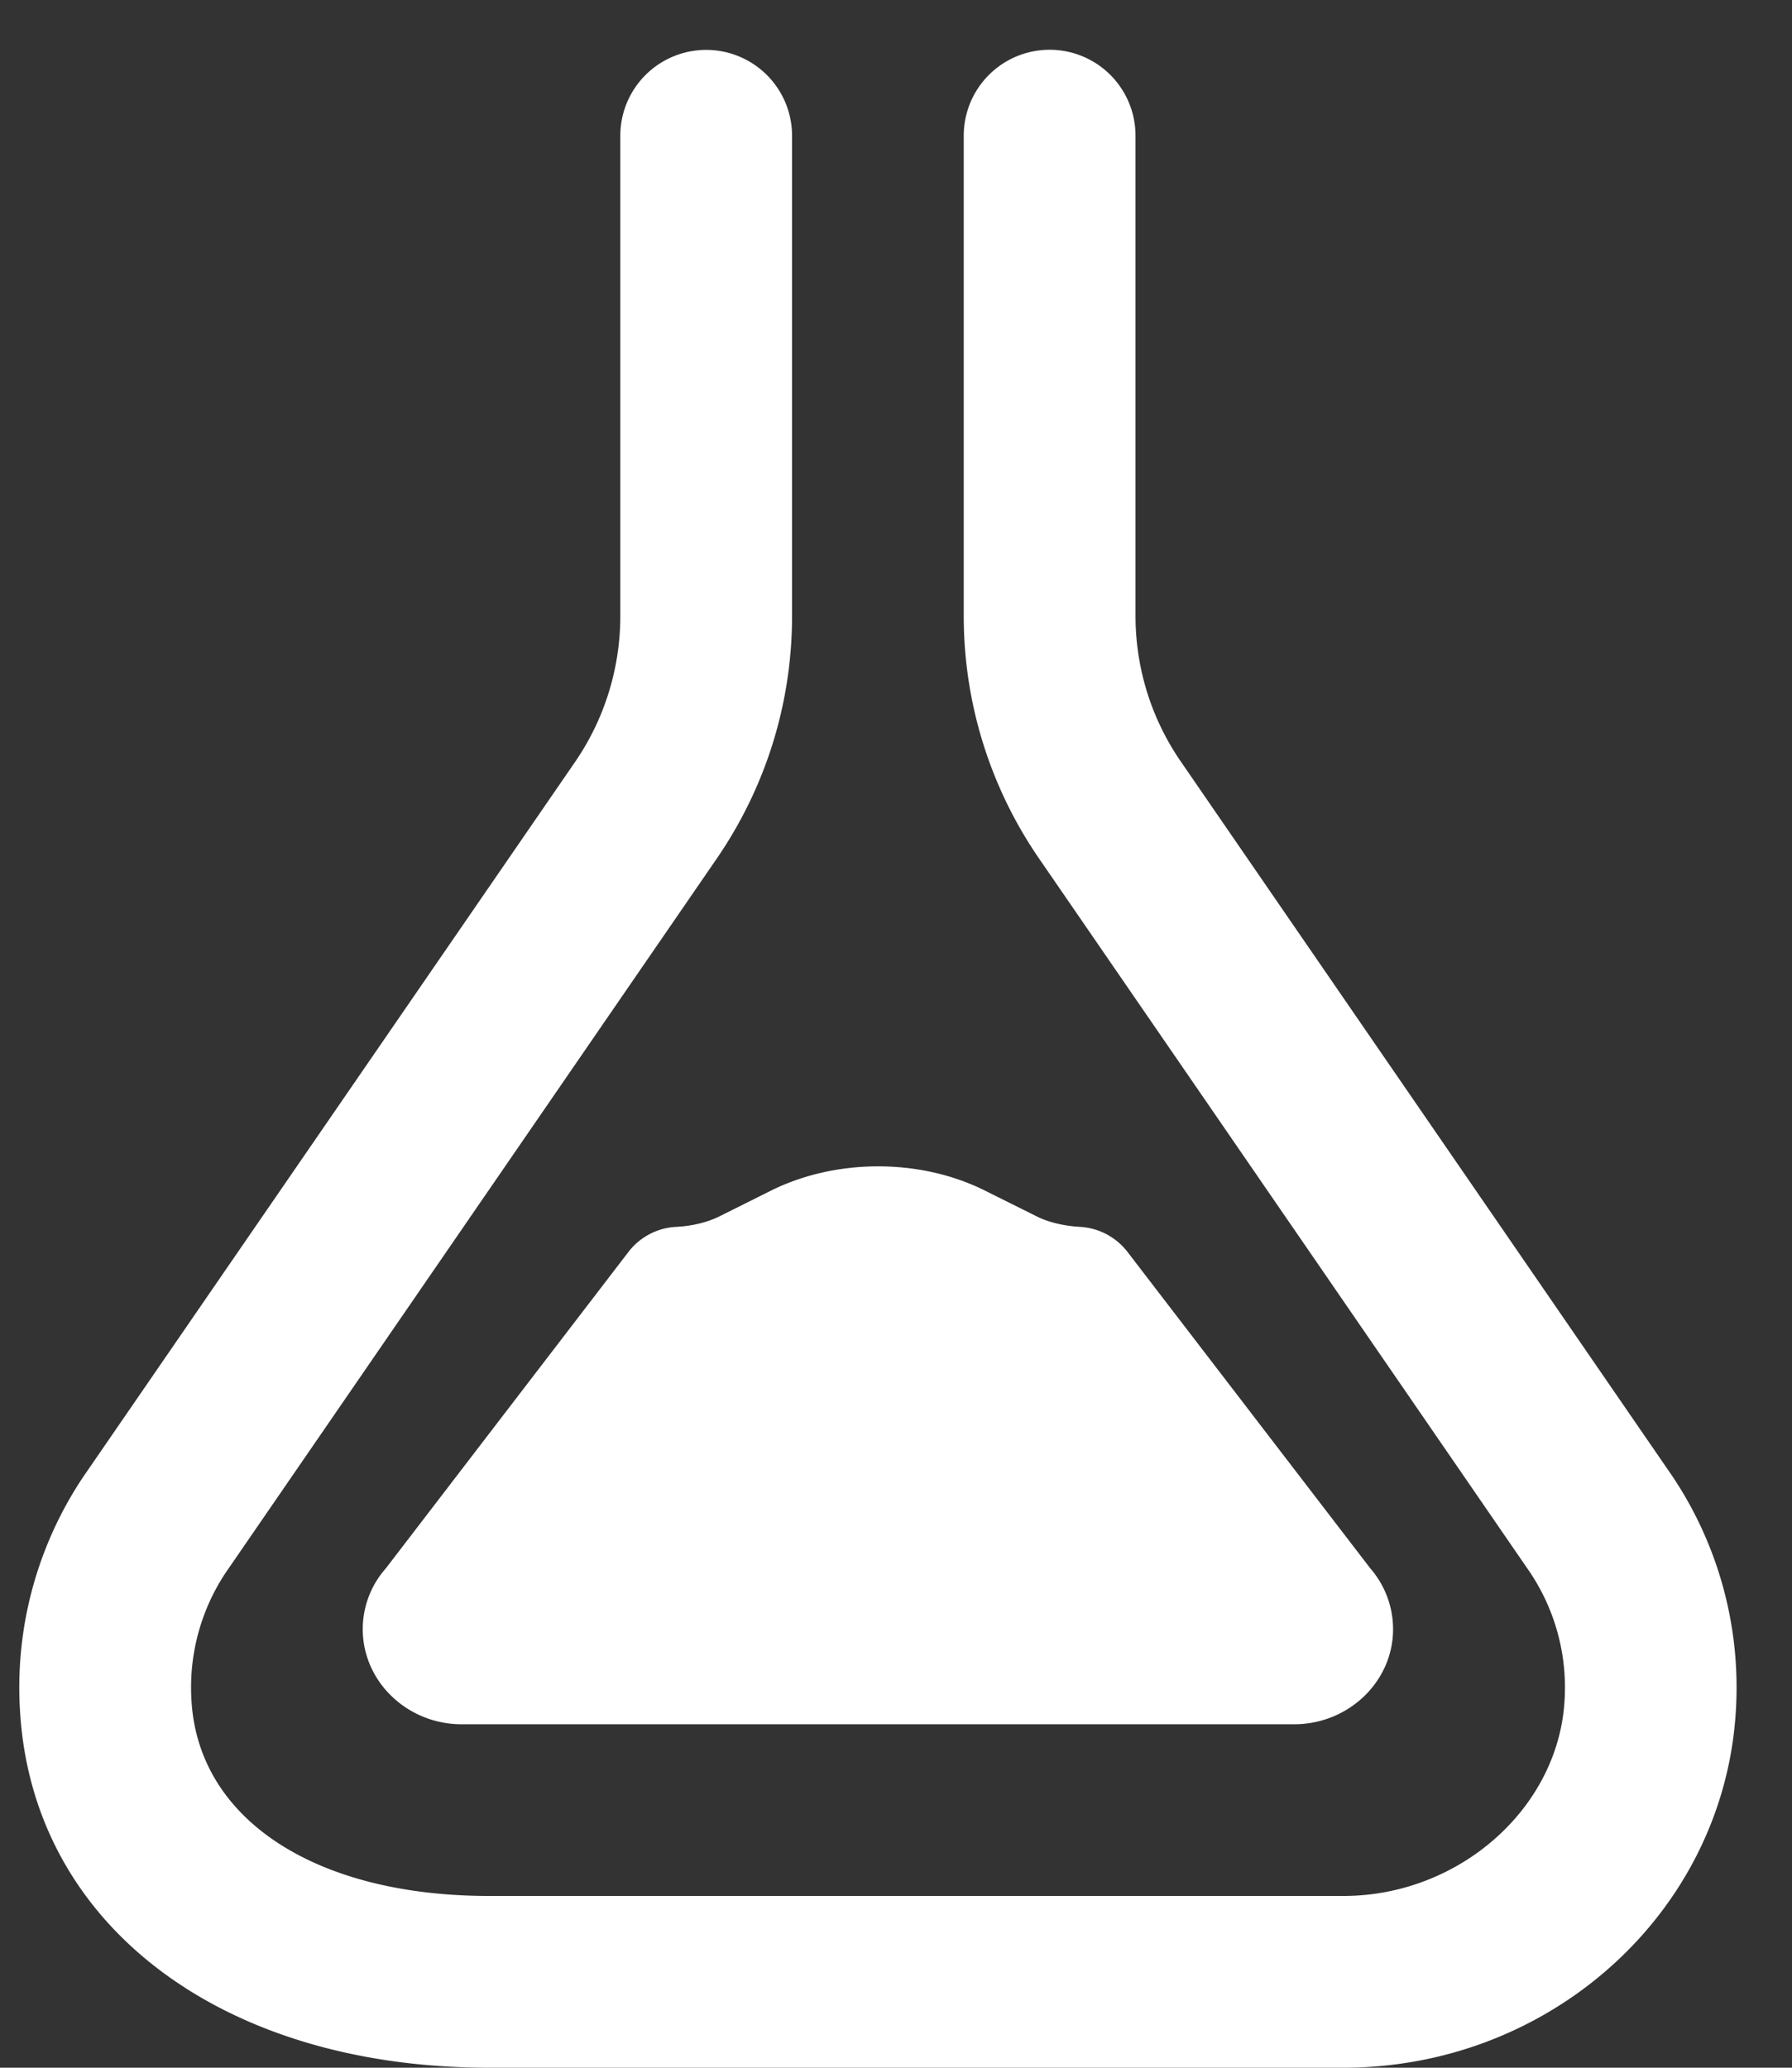 <svg xmlns="http://www.w3.org/2000/svg" width="26" height="30" viewBox="0 0 26 30"><rect x="0" y="0" width="26" height="30" fill="#333333" stroke="none"/><g><g><path fill="#fff" d="M19.49 30H7.099C3.203 30 .466 27.916.29 24.813a5.49 5.49 0 0 1 .917-3.385l7.138-10.375A3.74 3.74 0 0 0 9 8.933V1.97a1.246 1.246 0 0 1 2.492 0v6.964c0 1.267-.38 2.488-1.098 3.531L3.27 22.824a3.01 3.01 0 0 0-.492 1.846c.098 1.725 1.794 2.838 4.322 2.838H19.49c1.68 0 3.12-1.272 3.21-2.836a3.006 3.006 0 0 0-.503-1.862l-7.116-10.346a6.202 6.202 0 0 1-1.098-3.53V1.968a1.246 1.246 0 0 1 2.492 0v6.964c0 .76.228 1.493.658 2.118l7.126 10.36a5.502 5.502 0 0 1 .927 3.4c-.165 2.91-2.668 5.19-5.697 5.19z"/></g><g><path fill="#fff" d="M18.776 25.017H6.7c-.792 0-1.437-.62-1.437-1.38a1.331 1.331 0 0 1 .334-.881l3.521-4.592a.934.934 0 0 1 .694-.364c.226-.011.444-.064.616-.147l.777-.388c.935-.456 2.133-.457 3.061-.003l.793.395c.163.078.38.13.606.143a.936.936 0 0 1 .694.364l3.522 4.59a1.348 1.348 0 0 1 .331.883c0 .76-.645 1.38-1.437 1.38z"/></g></g></svg>